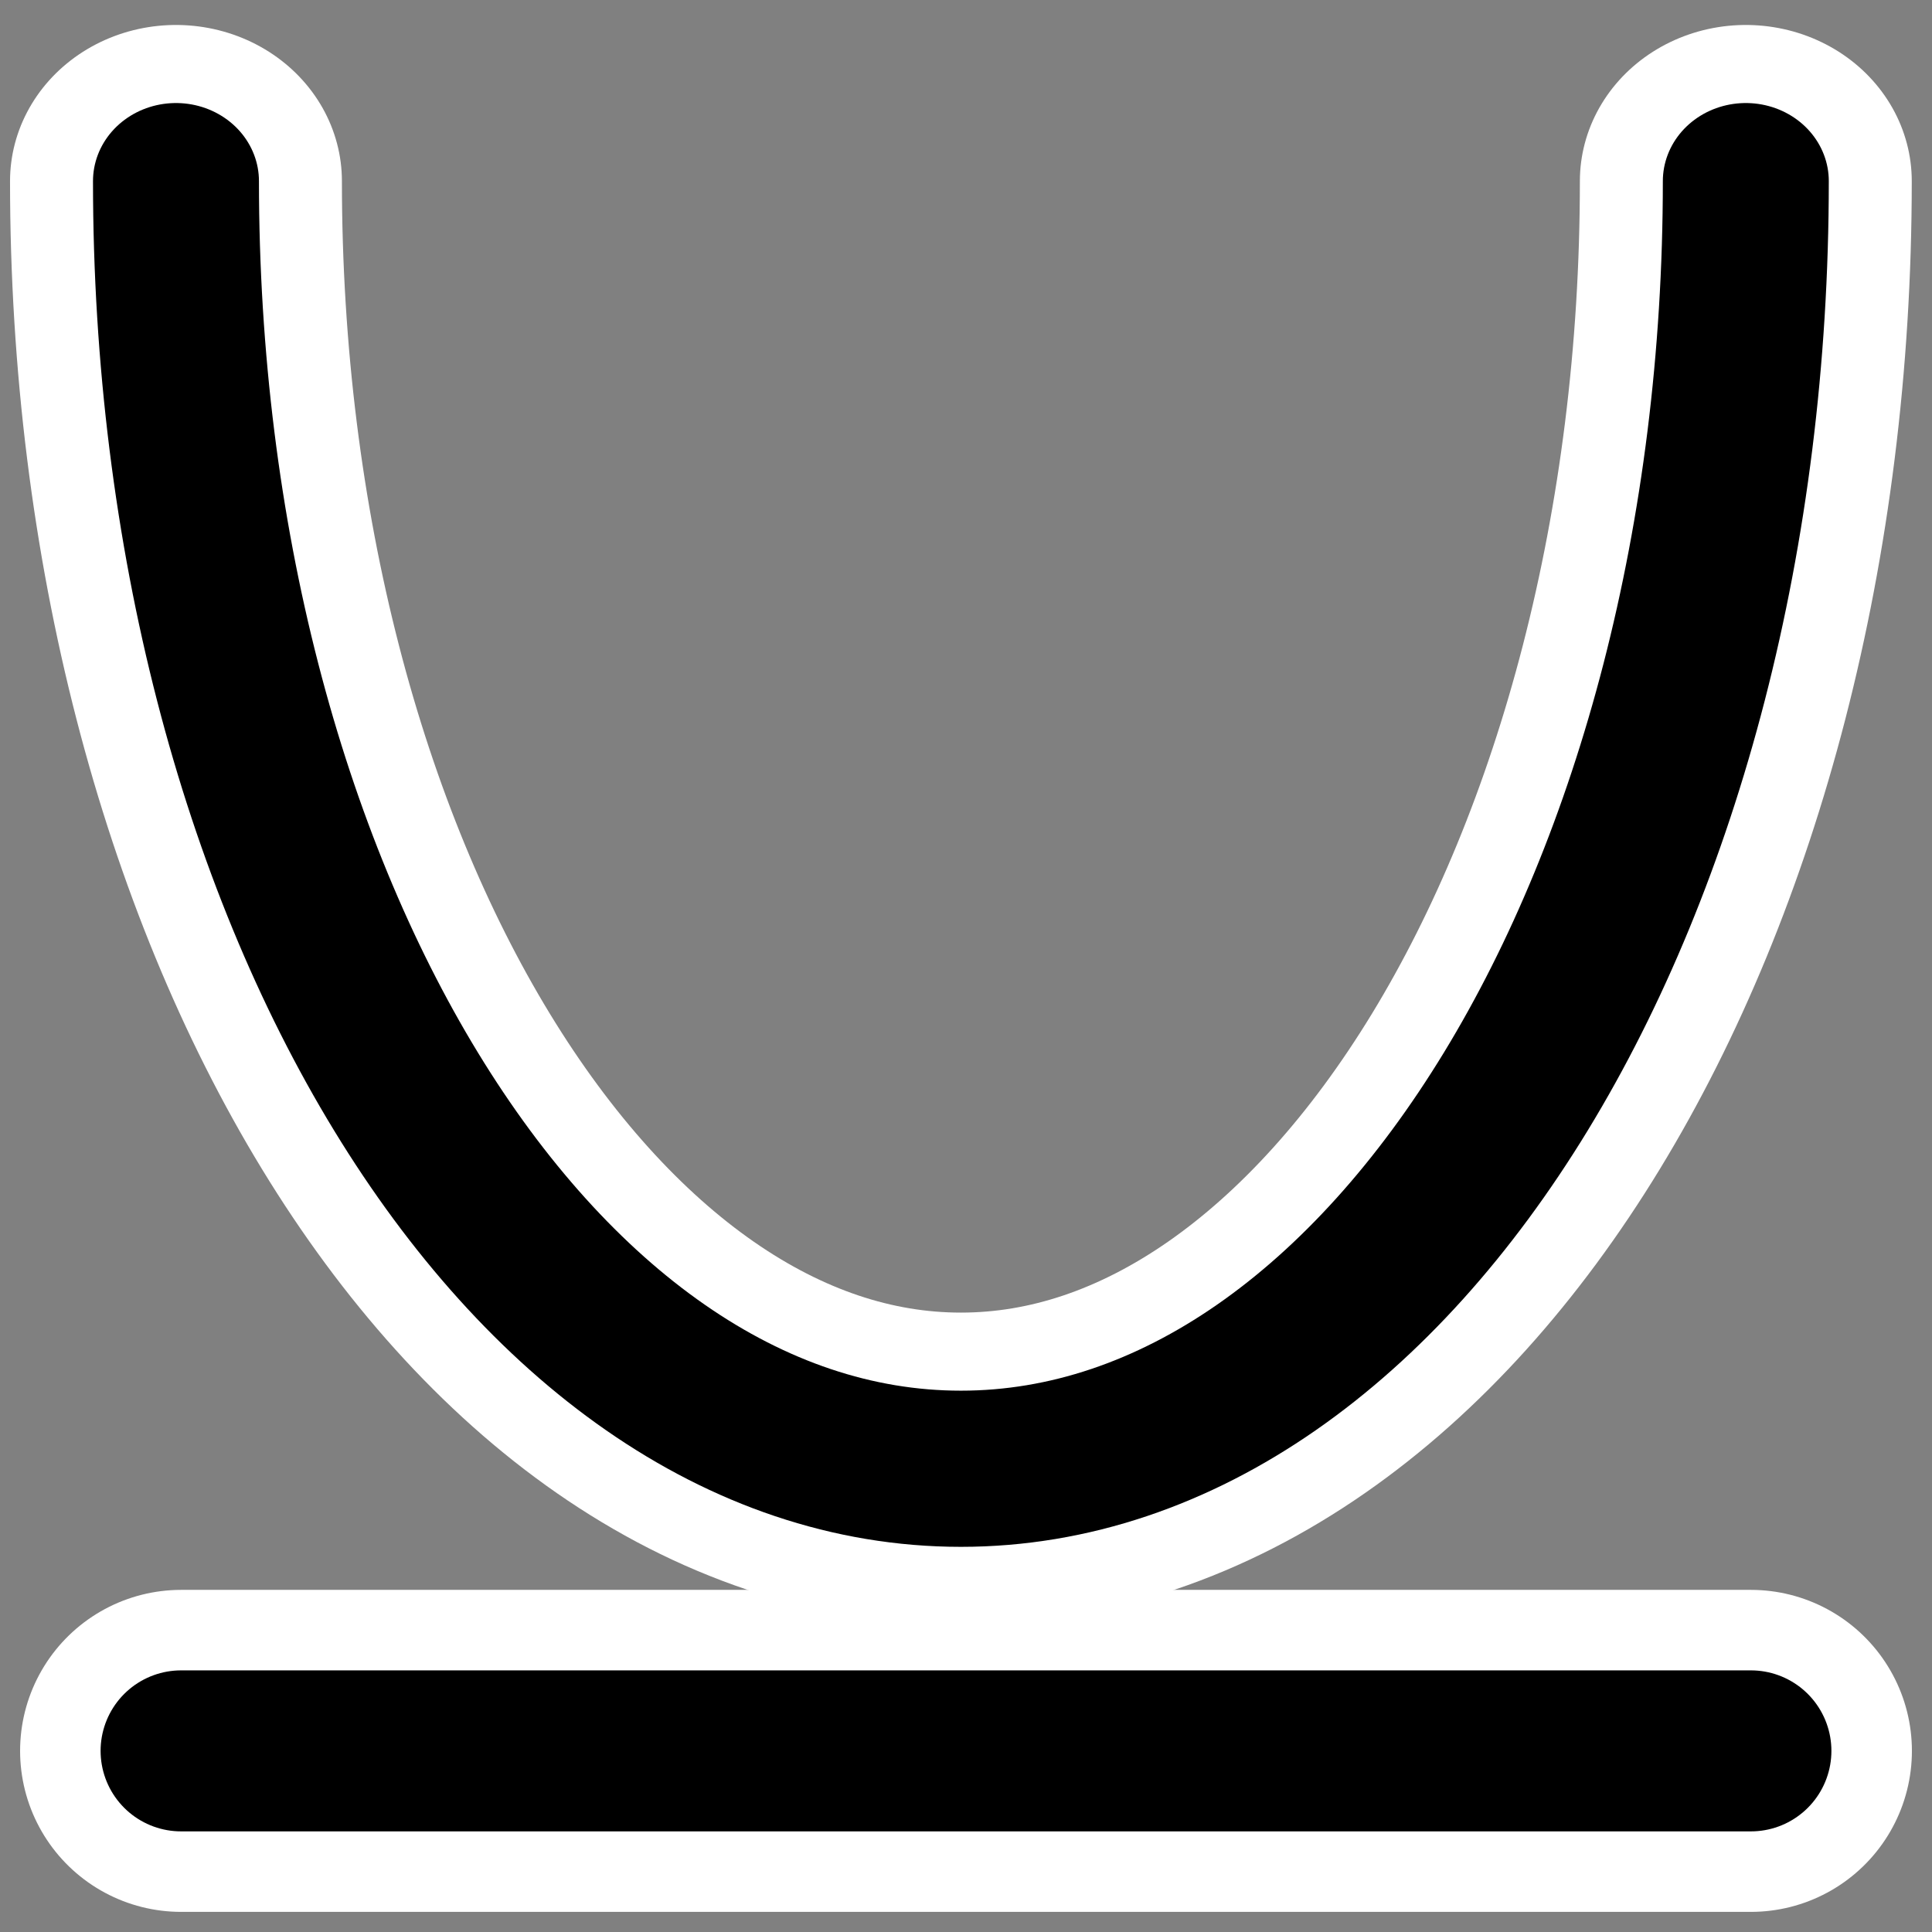 <?xml version="1.0" encoding="UTF-8"?>
<svg _SVGFile__filename="oldscale/actions/circle.svg"   sodipodi:version="0.32" version="1.0" viewBox="0 0 60 60" xmlns="http://www.w3.org/2000/svg" xmlns:sodipodi="http://inkscape.sourceforge.net/DTD/sodipodi-0.dtd">
<rect x="0" y="0" width="60" height="60" fill="#808080" stroke="none"/>
<sodipodi:namedview bordercolor="#666666" borderopacity="1.0" pagecolor="#ffffff"/>
<g transform="translate(0 24.375)" fill="none" stroke-linecap="round" stroke-linejoin="round">
<path d="m5.624 30h48.752" stroke="#fff" stroke-width="10"/>
<path d="m5.624 30h48.752" stroke="#000" stroke-width="5"/>
</g>
<g transform="matrix(1 0 0 .941 -1.6653e-16 3.116)" fill="none" stroke-linecap="round" stroke-linejoin="round">
<path d="m54.218 2.666c0 23.458-10.92 42.496-24.376 42.496s-24.377-19.038-24.377-42.496" color="#000000" stroke="#fff" stroke-width="10.307" sodipodi:nodetypes="ccc"/>
<path d="m54.218 2.666c0 23.458-10.92 42.496-24.376 42.496s-24.377-19.038-24.377-42.496" color="#000000" stroke="#000" stroke-width="5.154" sodipodi:nodetypes="ccc"/>
</g>
</svg>
